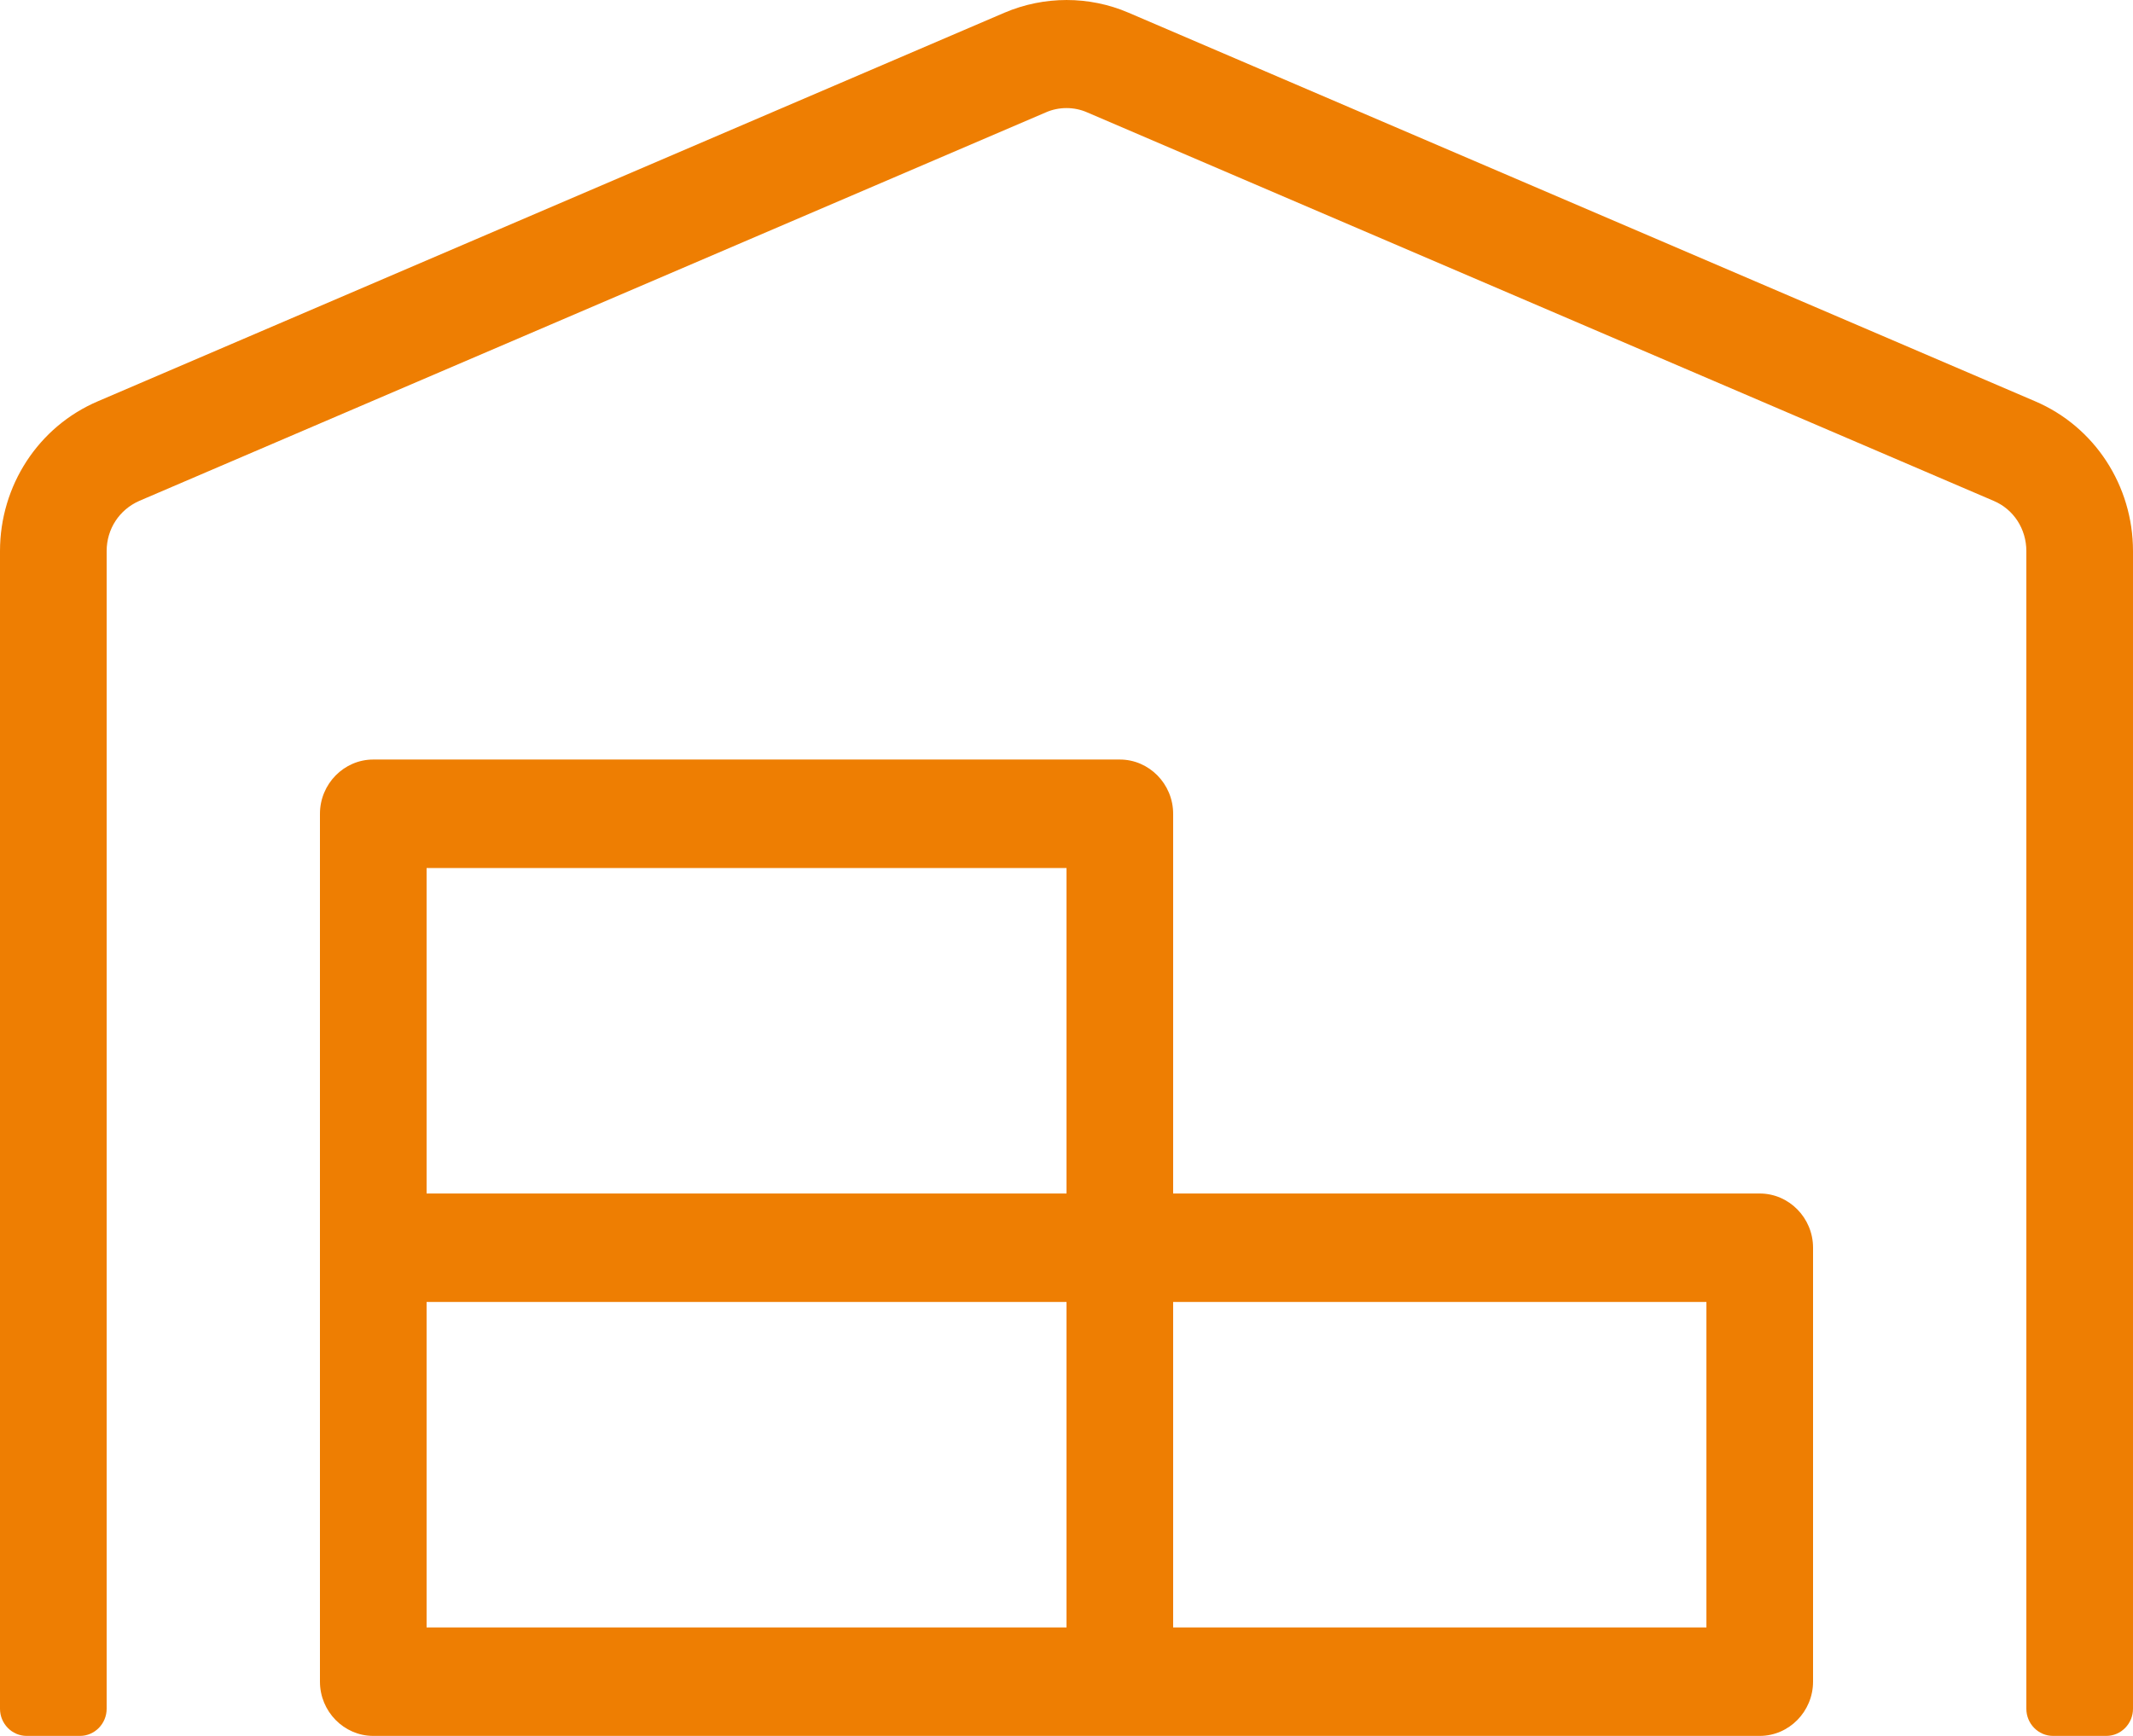 <?xml version="1.0" encoding="UTF-8"?>
<svg width="43px" height="35px" viewBox="0 0 43 35" version="1.1" xmlns="http://www.w3.org/2000/svg" xmlns:xlink="http://www.w3.org/1999/xlink">
    <!-- Generator: sketchtool 51.3 (57544) - http://www.bohemiancoding.com/sketch -->
    <title>642228DD-70A1-40CB-B1F0-BB7397E8AA7E</title>
    <desc>Created with sketchtool.</desc>
    <defs></defs>
    <g id="Home" stroke="none" stroke-width="1" fill="none" fill-rule="evenodd">
        <g id="Home-page-Copy" transform="translate(-959, -704)" fill="#EE7E02" fill-rule="nonzero">
            <g id="warehouse-alt-light" transform="translate(959, 704)">
                <path d="M35.475,24.064 L23.65,24.064 L23.65,16.408 C23.65,15.807 23.166,15.314 22.575,15.314 L7.525,15.314 C6.934,15.314 6.45,15.807 6.45,16.408 L6.45,33.906 C6.45,34.508 6.934,35 7.525,35 L35.475,35 C36.066,35 36.55,34.508 36.55,33.906 L36.55,25.157 C36.55,24.556 36.066,24.064 35.475,24.064 Z M21.5,32.813 L8.6,32.813 L8.6,26.251 L21.5,26.251 L21.5,32.813 Z M21.5,24.064 L8.6,24.064 L8.6,17.502 L21.5,17.502 L21.5,24.064 Z M34.4,32.813 L23.65,32.813 L23.65,26.251 L34.4,26.251 L34.4,32.813 Z M41.025,8.09 L22.75,0.256 C21.957,-0.085 21.05,-0.085 20.25,0.256 L1.975,8.09 C0.773,8.602 0,9.792 0,11.111 L0,34.453 C0,34.754 0.242,35 0.537,35 L1.613,35 C1.908,35 2.15,34.754 2.15,34.453 L2.15,11.111 C2.15,10.666 2.405,10.277 2.808,10.099 L21.083,2.266 C21.345,2.15 21.655,2.15 21.917,2.266 L40.192,10.099 C40.595,10.27 40.85,10.666 40.85,11.111 L40.85,34.453 C40.85,34.754 41.092,35 41.388,35 L42.462,35 C42.758,35 43,34.754 43,34.453 L43,11.111 C43,9.792 42.227,8.602 41.025,8.09 Z" id="Shape"></path>
            </g>
        </g>
    </g>
</svg>